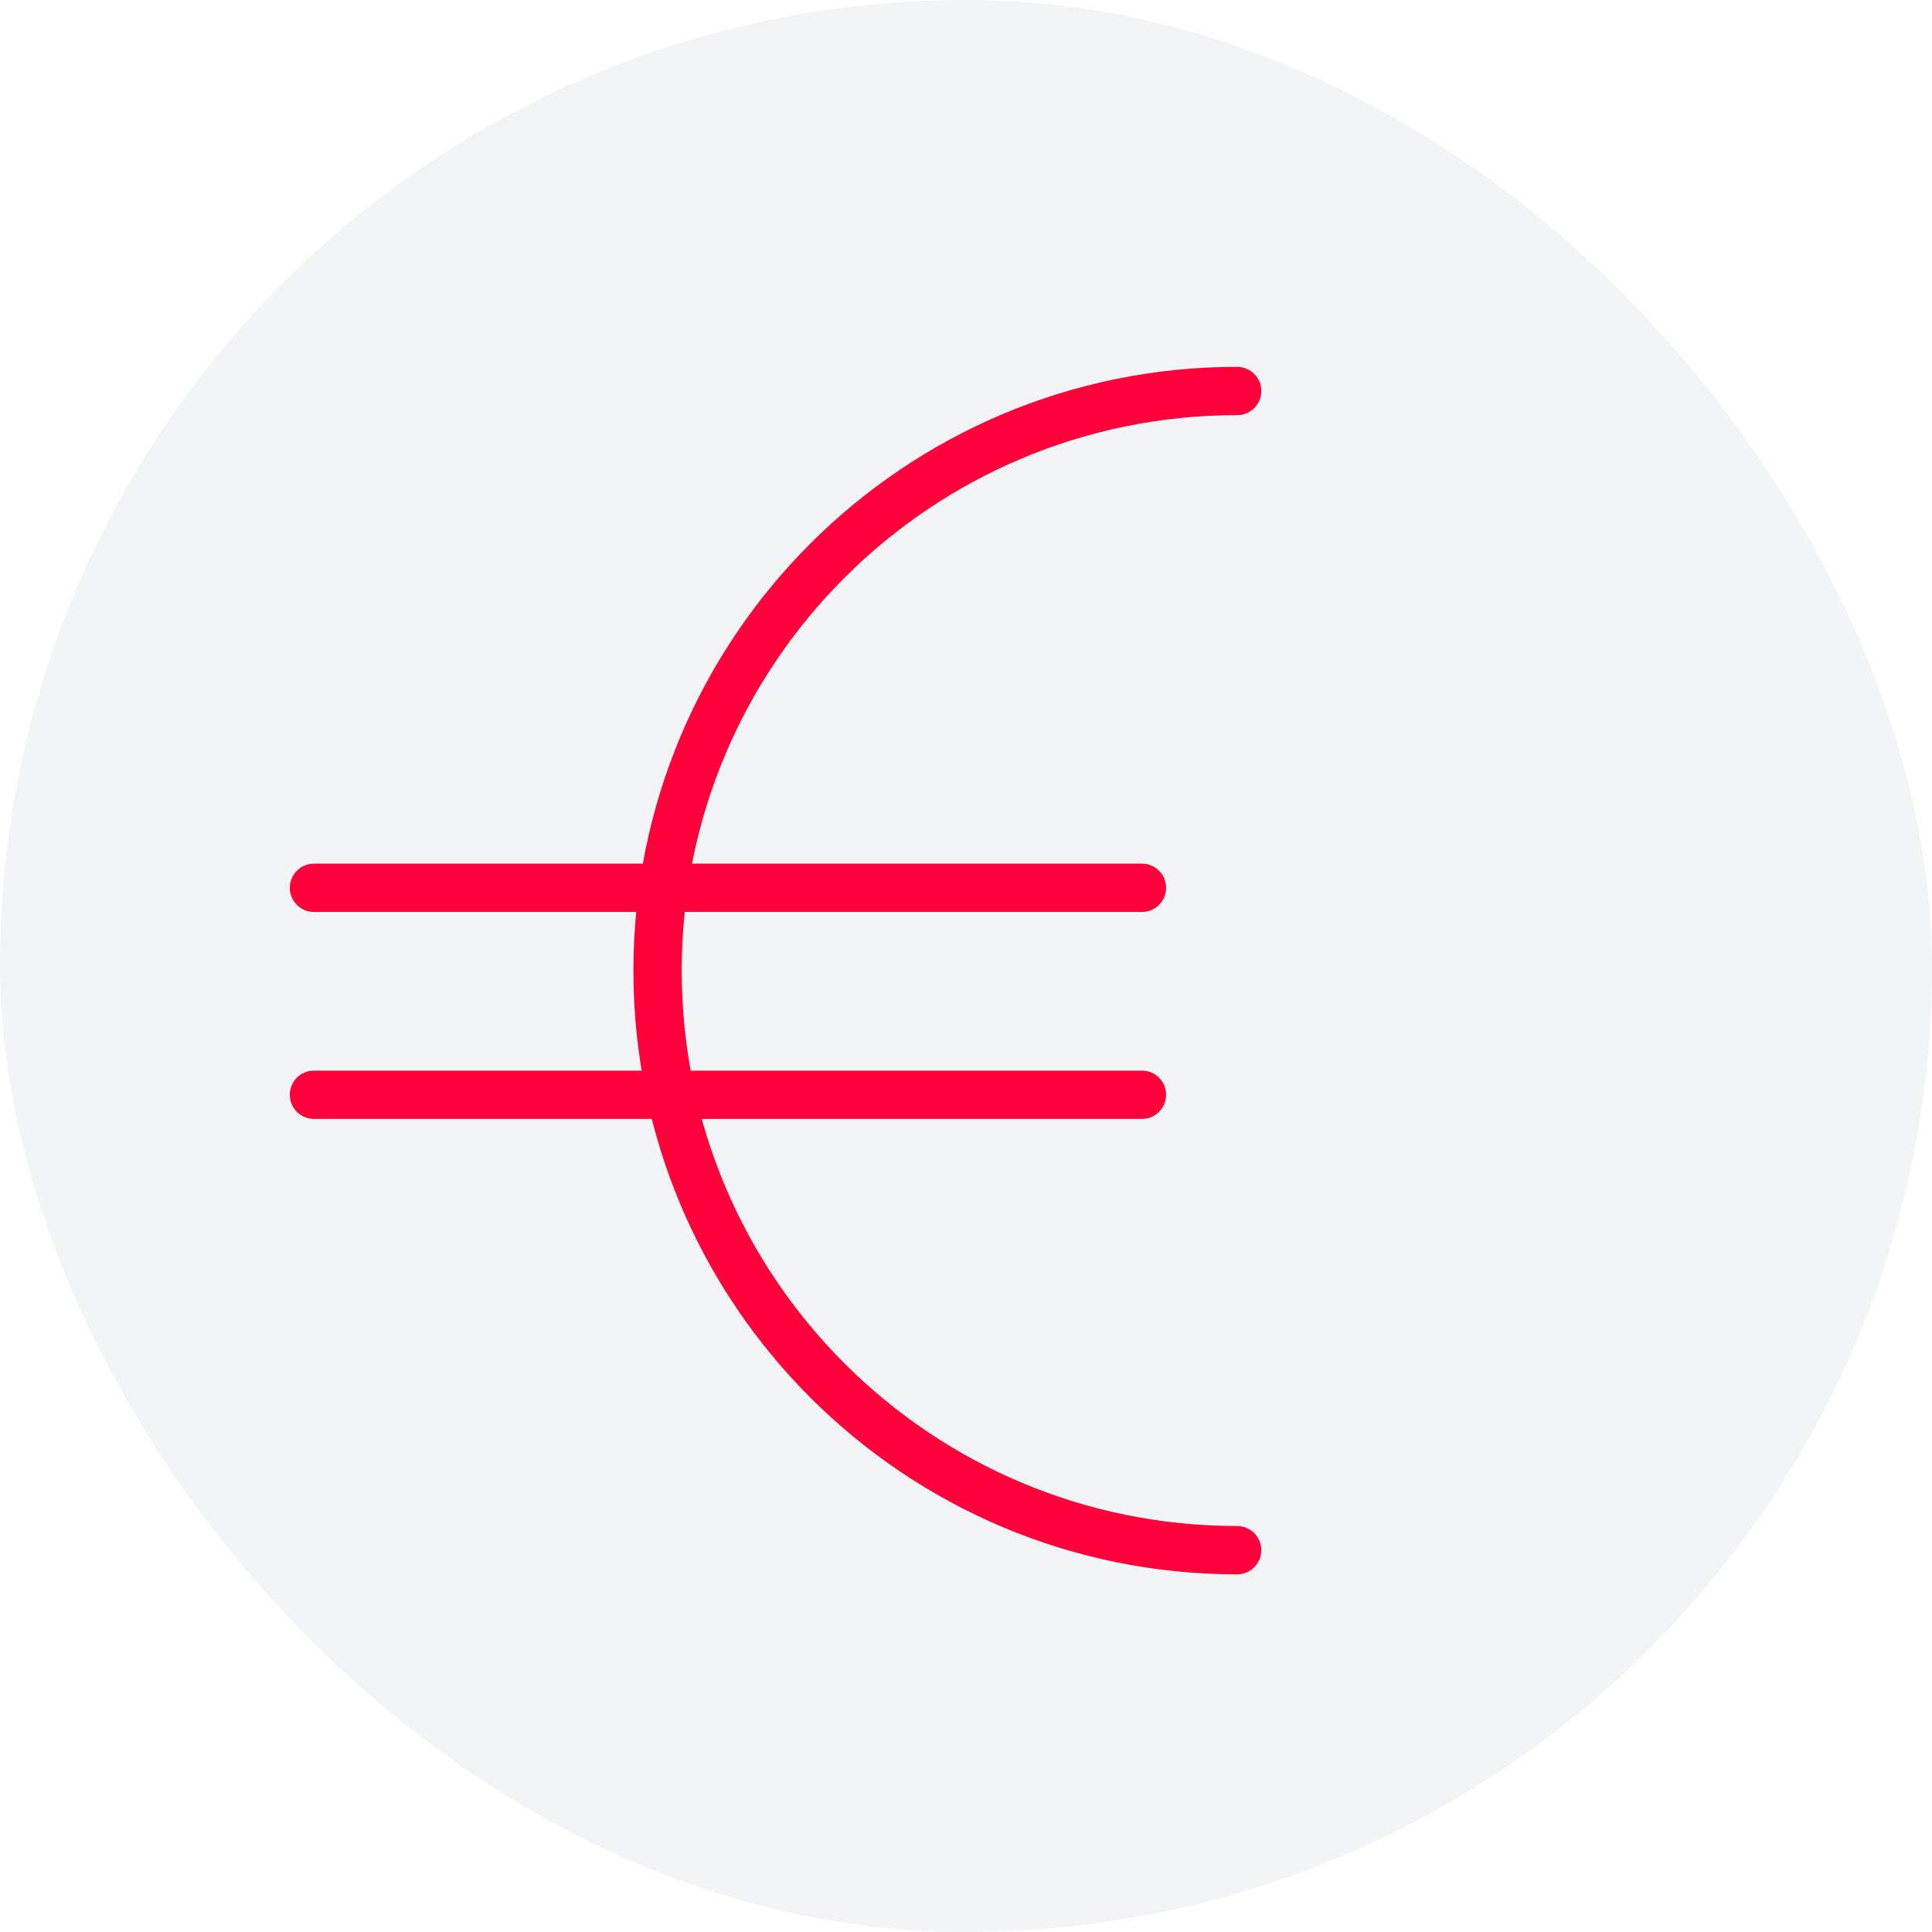 <svg xmlns="http://www.w3.org/2000/svg" width="40" height="40" viewBox="0 0 40 40" fill="none"><rect width="40" height="40" rx="20" fill="#D2DAE0" fill-opacity="0.3"></rect><path d="M25.614 32.595C25.89 32.595 26.114 32.371 26.114 32.095C26.114 31.819 25.89 31.595 25.614 31.595V32.595ZM25.614 8.595C25.89 8.595 26.114 8.371 26.114 8.095C26.114 7.819 25.89 7.595 25.614 7.595V8.595ZM6.5 17.881C6.224 17.881 6 18.105 6 18.381C6 18.657 6.224 18.881 6.5 18.881L6.5 17.881ZM23.643 18.881C23.919 18.881 24.143 18.657 24.143 18.381C24.143 18.105 23.919 17.881 23.643 17.881L23.643 18.881ZM6.5 22.166C6.224 22.166 6 22.39 6 22.666C6 22.942 6.224 23.166 6.5 23.166L6.5 22.166ZM23.643 23.166C23.919 23.166 24.143 22.942 24.143 22.666C24.143 22.39 23.919 22.166 23.643 22.166L23.643 23.166ZM25.614 31.595C19.263 31.595 14.114 26.446 14.114 20.095H13.114C13.114 26.998 18.711 32.595 25.614 32.595V31.595ZM14.114 20.095C14.114 13.744 19.263 8.595 25.614 8.595V7.595C18.711 7.595 13.114 13.191 13.114 20.095H14.114ZM6.5 18.881L23.643 18.881L23.643 17.881L6.5 17.881L6.5 18.881ZM6.5 23.166L23.643 23.166L23.643 22.166L6.5 22.166L6.5 23.166Z" fill="#FF003B"></path></svg>